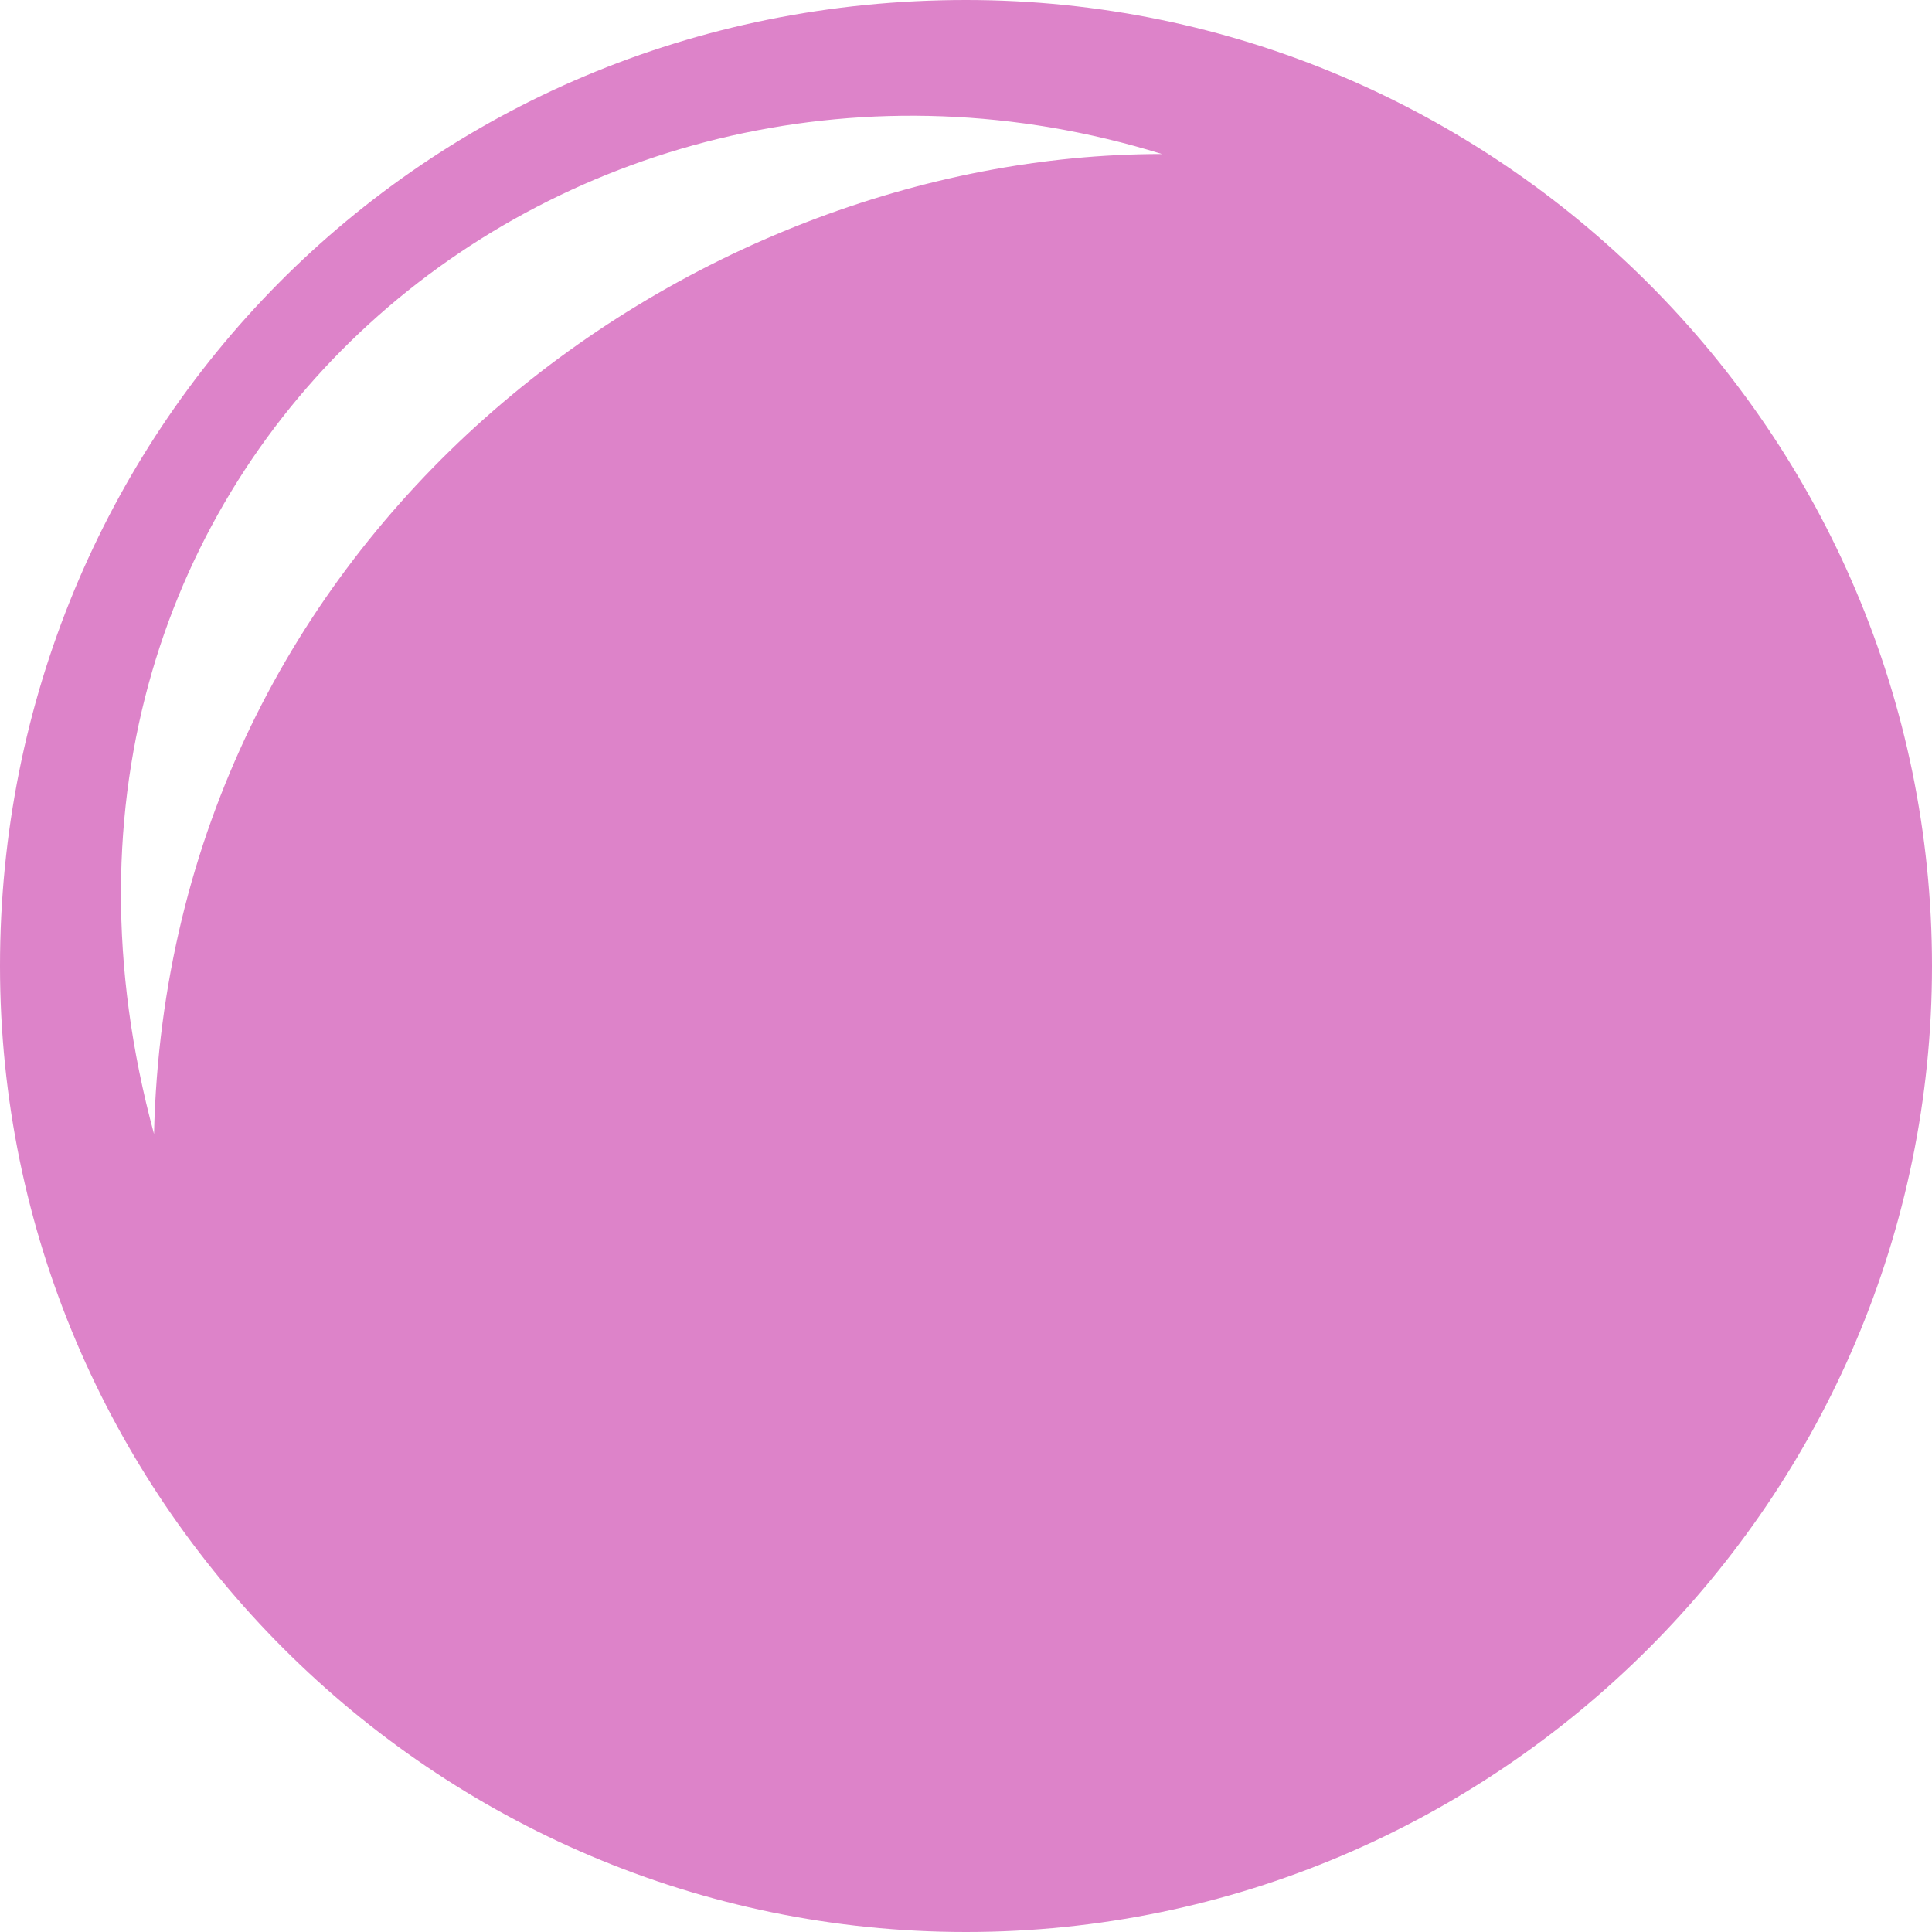 <?xml version="1.0" encoding="UTF-8"?> <svg xmlns="http://www.w3.org/2000/svg" width="32" height="32" viewBox="0 0 32 32" fill="none"><path fill-rule="evenodd" clip-rule="evenodd" d="M16 0C24.812 0 32 7.188 32 16C32 24.812 24.812 32 16 32C7.188 32 0 24.812 0 16C0 7.188 6.957 0 16 0ZM19.246 2.551C11.362 2.551 2.783 8.812 2.551 18.783C-0.464 7.652 9.507 -0.464 19.246 2.551Z" fill="#DD83C9"></path></svg> 